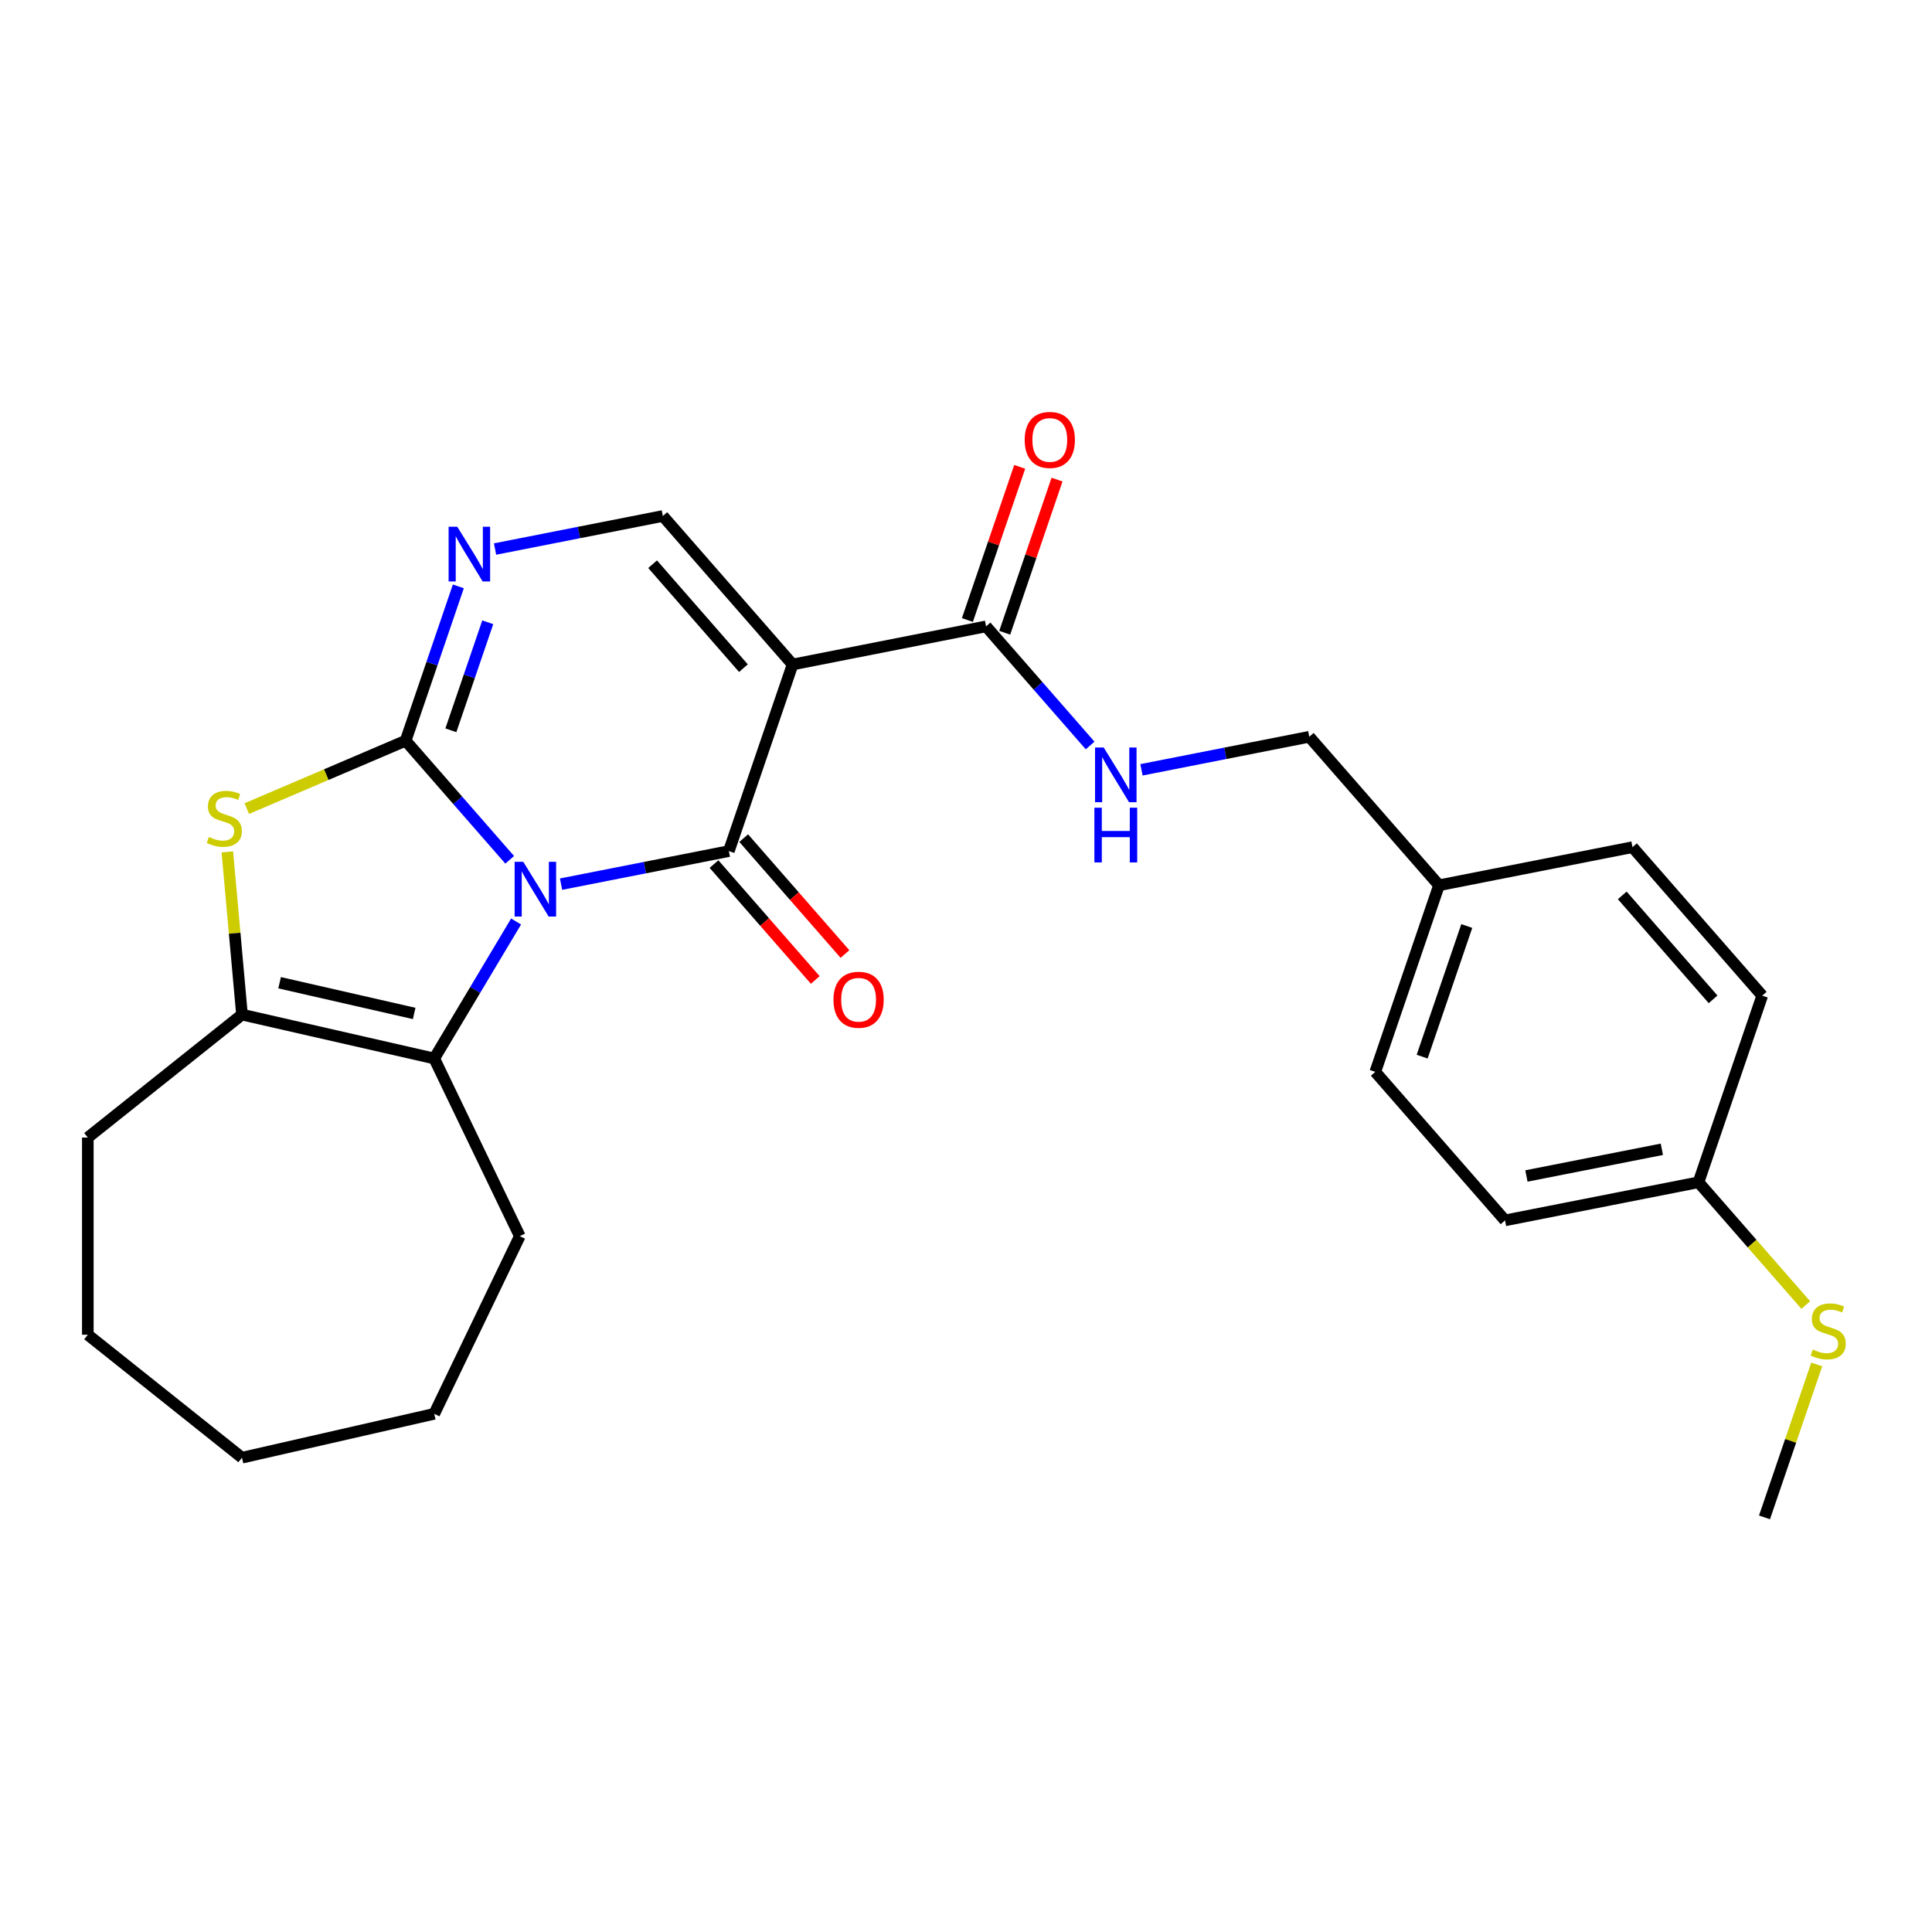 <?xml version='1.0' encoding='iso-8859-1'?>
<svg version='1.1' baseProfile='full'
              xmlns='http://www.w3.org/2000/svg'
                      xmlns:rdkit='http://www.rdkit.org/xml'
                      xmlns:xlink='http://www.w3.org/1999/xlink'
                  xml:space='preserve'
width='1000px' height='1000px' viewBox='0 0 1000 1000'>
<!-- END OF HEADER -->
<rect style='opacity:1.0;fill:#FFFFFF;stroke:none' width='1000' height='1000' x='0' y='0'> </rect>
<path class='bond-0' d='M 263.818,445.037 L 236.888,414.213' style='fill:none;fill-rule:evenodd;stroke:#0000FF;stroke-width:6px;stroke-linecap:butt;stroke-linejoin:miter;stroke-opacity:1' />
<path class='bond-0' d='M 236.888,414.213 L 209.957,383.388' style='fill:none;fill-rule:evenodd;stroke:#000000;stroke-width:6px;stroke-linecap:butt;stroke-linejoin:miter;stroke-opacity:1' />
<path class='bond-1' d='M 290.402,457.633 L 333.827,449.08' style='fill:none;fill-rule:evenodd;stroke:#0000FF;stroke-width:6px;stroke-linecap:butt;stroke-linejoin:miter;stroke-opacity:1' />
<path class='bond-1' d='M 333.827,449.08 L 377.252,440.526' style='fill:none;fill-rule:evenodd;stroke:#000000;stroke-width:6px;stroke-linecap:butt;stroke-linejoin:miter;stroke-opacity:1' />
<path class='bond-3' d='M 267.125,476.963 L 245.943,512.416' style='fill:none;fill-rule:evenodd;stroke:#0000FF;stroke-width:6px;stroke-linecap:butt;stroke-linejoin:miter;stroke-opacity:1' />
<path class='bond-3' d='M 245.943,512.416 L 224.76,547.87' style='fill:none;fill-rule:evenodd;stroke:#000000;stroke-width:6px;stroke-linecap:butt;stroke-linejoin:miter;stroke-opacity:1' />
<path class='bond-4' d='M 209.957,383.388 L 168.846,400.959' style='fill:none;fill-rule:evenodd;stroke:#000000;stroke-width:6px;stroke-linecap:butt;stroke-linejoin:miter;stroke-opacity:1' />
<path class='bond-4' d='M 168.846,400.959 L 127.736,418.531' style='fill:none;fill-rule:evenodd;stroke:#CCCC00;stroke-width:6px;stroke-linecap:butt;stroke-linejoin:miter;stroke-opacity:1' />
<path class='bond-5' d='M 209.957,383.388 L 223.597,343.45' style='fill:none;fill-rule:evenodd;stroke:#000000;stroke-width:6px;stroke-linecap:butt;stroke-linejoin:miter;stroke-opacity:1' />
<path class='bond-5' d='M 223.597,343.45 L 237.238,303.511' style='fill:none;fill-rule:evenodd;stroke:#0000FF;stroke-width:6px;stroke-linecap:butt;stroke-linejoin:miter;stroke-opacity:1' />
<path class='bond-5' d='M 233.366,378.004 L 242.915,350.047' style='fill:none;fill-rule:evenodd;stroke:#000000;stroke-width:6px;stroke-linecap:butt;stroke-linejoin:miter;stroke-opacity:1' />
<path class='bond-5' d='M 242.915,350.047 L 252.463,322.091' style='fill:none;fill-rule:evenodd;stroke:#0000FF;stroke-width:6px;stroke-linecap:butt;stroke-linejoin:miter;stroke-opacity:1' />
<path class='bond-2' d='M 377.252,440.526 L 410.241,343.938' style='fill:none;fill-rule:evenodd;stroke:#000000;stroke-width:6px;stroke-linecap:butt;stroke-linejoin:miter;stroke-opacity:1' />
<path class='bond-10' d='M 369.566,447.241 L 395.772,477.237' style='fill:none;fill-rule:evenodd;stroke:#000000;stroke-width:6px;stroke-linecap:butt;stroke-linejoin:miter;stroke-opacity:1' />
<path class='bond-10' d='M 395.772,477.237 L 421.979,507.233' style='fill:none;fill-rule:evenodd;stroke:#FF0000;stroke-width:6px;stroke-linecap:butt;stroke-linejoin:miter;stroke-opacity:1' />
<path class='bond-10' d='M 384.938,433.811 L 411.145,463.806' style='fill:none;fill-rule:evenodd;stroke:#000000;stroke-width:6px;stroke-linecap:butt;stroke-linejoin:miter;stroke-opacity:1' />
<path class='bond-10' d='M 411.145,463.806 L 437.351,493.802' style='fill:none;fill-rule:evenodd;stroke:#FF0000;stroke-width:6px;stroke-linecap:butt;stroke-linejoin:miter;stroke-opacity:1' />
<path class='bond-7' d='M 410.241,343.938 L 343.088,267.075' style='fill:none;fill-rule:evenodd;stroke:#000000;stroke-width:6px;stroke-linecap:butt;stroke-linejoin:miter;stroke-opacity:1' />
<path class='bond-7' d='M 384.795,345.839 L 337.788,292.035' style='fill:none;fill-rule:evenodd;stroke:#000000;stroke-width:6px;stroke-linecap:butt;stroke-linejoin:miter;stroke-opacity:1' />
<path class='bond-8' d='M 410.241,343.938 L 510.383,324.213' style='fill:none;fill-rule:evenodd;stroke:#000000;stroke-width:6px;stroke-linecap:butt;stroke-linejoin:miter;stroke-opacity:1' />
<path class='bond-6' d='M 224.76,547.87 L 125.253,525.158' style='fill:none;fill-rule:evenodd;stroke:#000000;stroke-width:6px;stroke-linecap:butt;stroke-linejoin:miter;stroke-opacity:1' />
<path class='bond-6' d='M 214.377,524.561 L 144.722,508.663' style='fill:none;fill-rule:evenodd;stroke:#000000;stroke-width:6px;stroke-linecap:butt;stroke-linejoin:miter;stroke-opacity:1' />
<path class='bond-16' d='M 224.76,547.87 L 269.045,639.828' style='fill:none;fill-rule:evenodd;stroke:#000000;stroke-width:6px;stroke-linecap:butt;stroke-linejoin:miter;stroke-opacity:1' />
<path class='bond-26' d='M 117.673,440.934 L 121.463,483.046' style='fill:none;fill-rule:evenodd;stroke:#CCCC00;stroke-width:6px;stroke-linecap:butt;stroke-linejoin:miter;stroke-opacity:1' />
<path class='bond-26' d='M 121.463,483.046 L 125.253,525.158' style='fill:none;fill-rule:evenodd;stroke:#000000;stroke-width:6px;stroke-linecap:butt;stroke-linejoin:miter;stroke-opacity:1' />
<path class='bond-27' d='M 256.237,284.182 L 299.662,275.628' style='fill:none;fill-rule:evenodd;stroke:#0000FF;stroke-width:6px;stroke-linecap:butt;stroke-linejoin:miter;stroke-opacity:1' />
<path class='bond-27' d='M 299.662,275.628 L 343.088,267.075' style='fill:none;fill-rule:evenodd;stroke:#000000;stroke-width:6px;stroke-linecap:butt;stroke-linejoin:miter;stroke-opacity:1' />
<path class='bond-17' d='M 125.253,525.158 L 45.455,588.795' style='fill:none;fill-rule:evenodd;stroke:#000000;stroke-width:6px;stroke-linecap:butt;stroke-linejoin:miter;stroke-opacity:1' />
<path class='bond-9' d='M 510.383,324.213 L 537.314,355.038' style='fill:none;fill-rule:evenodd;stroke:#000000;stroke-width:6px;stroke-linecap:butt;stroke-linejoin:miter;stroke-opacity:1' />
<path class='bond-9' d='M 537.314,355.038 L 564.245,385.863' style='fill:none;fill-rule:evenodd;stroke:#0000FF;stroke-width:6px;stroke-linecap:butt;stroke-linejoin:miter;stroke-opacity:1' />
<path class='bond-11' d='M 520.042,327.512 L 533.58,287.874' style='fill:none;fill-rule:evenodd;stroke:#000000;stroke-width:6px;stroke-linecap:butt;stroke-linejoin:miter;stroke-opacity:1' />
<path class='bond-11' d='M 533.58,287.874 L 547.118,248.236' style='fill:none;fill-rule:evenodd;stroke:#FF0000;stroke-width:6px;stroke-linecap:butt;stroke-linejoin:miter;stroke-opacity:1' />
<path class='bond-11' d='M 500.724,320.914 L 514.262,281.276' style='fill:none;fill-rule:evenodd;stroke:#000000;stroke-width:6px;stroke-linecap:butt;stroke-linejoin:miter;stroke-opacity:1' />
<path class='bond-11' d='M 514.262,281.276 L 527.8,241.638' style='fill:none;fill-rule:evenodd;stroke:#FF0000;stroke-width:6px;stroke-linecap:butt;stroke-linejoin:miter;stroke-opacity:1' />
<path class='bond-12' d='M 590.828,398.458 L 634.253,389.905' style='fill:none;fill-rule:evenodd;stroke:#0000FF;stroke-width:6px;stroke-linecap:butt;stroke-linejoin:miter;stroke-opacity:1' />
<path class='bond-12' d='M 634.253,389.905 L 677.678,381.351' style='fill:none;fill-rule:evenodd;stroke:#000000;stroke-width:6px;stroke-linecap:butt;stroke-linejoin:miter;stroke-opacity:1' />
<path class='bond-14' d='M 677.678,381.351 L 744.832,458.215' style='fill:none;fill-rule:evenodd;stroke:#000000;stroke-width:6px;stroke-linecap:butt;stroke-linejoin:miter;stroke-opacity:1' />
<path class='bond-13' d='M 879.138,611.941 L 778.996,631.666' style='fill:none;fill-rule:evenodd;stroke:#000000;stroke-width:6px;stroke-linecap:butt;stroke-linejoin:miter;stroke-opacity:1' />
<path class='bond-13' d='M 860.172,594.871 L 790.073,608.679' style='fill:none;fill-rule:evenodd;stroke:#000000;stroke-width:6px;stroke-linecap:butt;stroke-linejoin:miter;stroke-opacity:1' />
<path class='bond-15' d='M 879.138,611.941 L 906.899,643.716' style='fill:none;fill-rule:evenodd;stroke:#000000;stroke-width:6px;stroke-linecap:butt;stroke-linejoin:miter;stroke-opacity:1' />
<path class='bond-15' d='M 906.899,643.716 L 934.66,675.49' style='fill:none;fill-rule:evenodd;stroke:#CCCC00;stroke-width:6px;stroke-linecap:butt;stroke-linejoin:miter;stroke-opacity:1' />
<path class='bond-29' d='M 879.138,611.941 L 912.127,515.353' style='fill:none;fill-rule:evenodd;stroke:#000000;stroke-width:6px;stroke-linecap:butt;stroke-linejoin:miter;stroke-opacity:1' />
<path class='bond-20' d='M 744.832,458.215 L 844.974,438.49' style='fill:none;fill-rule:evenodd;stroke:#000000;stroke-width:6px;stroke-linecap:butt;stroke-linejoin:miter;stroke-opacity:1' />
<path class='bond-21' d='M 744.832,458.215 L 711.843,554.803' style='fill:none;fill-rule:evenodd;stroke:#000000;stroke-width:6px;stroke-linecap:butt;stroke-linejoin:miter;stroke-opacity:1' />
<path class='bond-21' d='M 759.201,479.301 L 736.109,546.912' style='fill:none;fill-rule:evenodd;stroke:#000000;stroke-width:6px;stroke-linecap:butt;stroke-linejoin:miter;stroke-opacity:1' />
<path class='bond-22' d='M 940.338,706.236 L 926.82,745.814' style='fill:none;fill-rule:evenodd;stroke:#CCCC00;stroke-width:6px;stroke-linecap:butt;stroke-linejoin:miter;stroke-opacity:1' />
<path class='bond-22' d='M 926.82,745.814 L 913.303,785.392' style='fill:none;fill-rule:evenodd;stroke:#000000;stroke-width:6px;stroke-linecap:butt;stroke-linejoin:miter;stroke-opacity:1' />
<path class='bond-23' d='M 269.045,639.828 L 224.76,731.787' style='fill:none;fill-rule:evenodd;stroke:#000000;stroke-width:6px;stroke-linecap:butt;stroke-linejoin:miter;stroke-opacity:1' />
<path class='bond-24' d='M 45.455,588.795 L 45.455,690.861' style='fill:none;fill-rule:evenodd;stroke:#000000;stroke-width:6px;stroke-linecap:butt;stroke-linejoin:miter;stroke-opacity:1' />
<path class='bond-18' d='M 912.127,515.353 L 844.974,438.49' style='fill:none;fill-rule:evenodd;stroke:#000000;stroke-width:6px;stroke-linecap:butt;stroke-linejoin:miter;stroke-opacity:1' />
<path class='bond-18' d='M 886.681,517.254 L 839.674,463.45' style='fill:none;fill-rule:evenodd;stroke:#000000;stroke-width:6px;stroke-linecap:butt;stroke-linejoin:miter;stroke-opacity:1' />
<path class='bond-19' d='M 778.996,631.666 L 711.843,554.803' style='fill:none;fill-rule:evenodd;stroke:#000000;stroke-width:6px;stroke-linecap:butt;stroke-linejoin:miter;stroke-opacity:1' />
<path class='bond-25' d='M 224.76,731.787 L 125.253,754.498' style='fill:none;fill-rule:evenodd;stroke:#000000;stroke-width:6px;stroke-linecap:butt;stroke-linejoin:miter;stroke-opacity:1' />
<path class='bond-28' d='M 45.455,690.861 L 125.253,754.498' style='fill:none;fill-rule:evenodd;stroke:#000000;stroke-width:6px;stroke-linecap:butt;stroke-linejoin:miter;stroke-opacity:1' />
<path  class='atom-0' d='M 270.85 446.091
L 280.13 461.091
Q 281.05 462.571, 282.53 465.251
Q 284.01 467.931, 284.09 468.091
L 284.09 446.091
L 287.85 446.091
L 287.85 474.411
L 283.97 474.411
L 274.01 458.011
Q 272.85 456.091, 271.61 453.891
Q 270.41 451.691, 270.05 451.011
L 270.05 474.411
L 266.37 474.411
L 266.37 446.091
L 270.85 446.091
' fill='#0000FF'/>
<path  class='atom-5' d='M 108.104 433.222
Q 108.424 433.342, 109.744 433.902
Q 111.064 434.462, 112.504 434.822
Q 113.984 435.142, 115.424 435.142
Q 118.104 435.142, 119.664 433.862
Q 121.224 432.542, 121.224 430.262
Q 121.224 428.702, 120.424 427.742
Q 119.664 426.782, 118.464 426.262
Q 117.264 425.742, 115.264 425.142
Q 112.744 424.382, 111.224 423.662
Q 109.744 422.942, 108.664 421.422
Q 107.624 419.902, 107.624 417.342
Q 107.624 413.782, 110.024 411.582
Q 112.464 409.382, 117.264 409.382
Q 120.544 409.382, 124.264 410.942
L 123.344 414.022
Q 119.944 412.622, 117.384 412.622
Q 114.624 412.622, 113.104 413.782
Q 111.584 414.902, 111.624 416.862
Q 111.624 418.382, 112.384 419.302
Q 113.184 420.222, 114.304 420.742
Q 115.464 421.262, 117.384 421.862
Q 119.944 422.662, 121.464 423.462
Q 122.984 424.262, 124.064 425.902
Q 125.184 427.502, 125.184 430.262
Q 125.184 434.182, 122.544 436.302
Q 119.944 438.382, 115.584 438.382
Q 113.064 438.382, 111.144 437.822
Q 109.264 437.302, 107.024 436.382
L 108.104 433.222
' fill='#CCCC00'/>
<path  class='atom-6' d='M 236.685 272.64
L 245.965 287.64
Q 246.885 289.12, 248.365 291.8
Q 249.845 294.48, 249.925 294.64
L 249.925 272.64
L 253.685 272.64
L 253.685 300.96
L 249.805 300.96
L 239.845 284.56
Q 238.685 282.64, 237.445 280.44
Q 236.245 278.24, 235.885 277.56
L 235.885 300.96
L 232.205 300.96
L 232.205 272.64
L 236.685 272.64
' fill='#0000FF'/>
<path  class='atom-10' d='M 571.276 386.916
L 580.556 401.916
Q 581.476 403.396, 582.956 406.076
Q 584.436 408.756, 584.516 408.916
L 584.516 386.916
L 588.276 386.916
L 588.276 415.236
L 584.396 415.236
L 574.436 398.836
Q 573.276 396.916, 572.036 394.716
Q 570.836 392.516, 570.476 391.836
L 570.476 415.236
L 566.796 415.236
L 566.796 386.916
L 571.276 386.916
' fill='#0000FF'/>
<path  class='atom-10' d='M 566.456 418.068
L 570.296 418.068
L 570.296 430.108
L 584.776 430.108
L 584.776 418.068
L 588.616 418.068
L 588.616 446.388
L 584.776 446.388
L 584.776 433.308
L 570.296 433.308
L 570.296 446.388
L 566.456 446.388
L 566.456 418.068
' fill='#0000FF'/>
<path  class='atom-11' d='M 431.405 517.469
Q 431.405 510.669, 434.765 506.869
Q 438.125 503.069, 444.405 503.069
Q 450.685 503.069, 454.045 506.869
Q 457.405 510.669, 457.405 517.469
Q 457.405 524.349, 454.005 528.269
Q 450.605 532.149, 444.405 532.149
Q 438.165 532.149, 434.765 528.269
Q 431.405 524.389, 431.405 517.469
M 444.405 528.949
Q 448.725 528.949, 451.045 526.069
Q 453.405 523.149, 453.405 517.469
Q 453.405 511.909, 451.045 509.109
Q 448.725 506.269, 444.405 506.269
Q 440.085 506.269, 437.725 509.069
Q 435.405 511.869, 435.405 517.469
Q 435.405 523.189, 437.725 526.069
Q 440.085 528.949, 444.405 528.949
' fill='#FF0000'/>
<path  class='atom-12' d='M 530.372 227.705
Q 530.372 220.905, 533.732 217.105
Q 537.092 213.305, 543.372 213.305
Q 549.652 213.305, 553.012 217.105
Q 556.372 220.905, 556.372 227.705
Q 556.372 234.585, 552.972 238.505
Q 549.572 242.385, 543.372 242.385
Q 537.132 242.385, 533.732 238.505
Q 530.372 234.625, 530.372 227.705
M 543.372 239.185
Q 547.692 239.185, 550.012 236.305
Q 552.372 233.385, 552.372 227.705
Q 552.372 222.145, 550.012 219.345
Q 547.692 216.505, 543.372 216.505
Q 539.052 216.505, 536.692 219.305
Q 534.372 222.105, 534.372 227.705
Q 534.372 233.425, 536.692 236.305
Q 539.052 239.185, 543.372 239.185
' fill='#FF0000'/>
<path  class='atom-16' d='M 938.292 698.524
Q 938.612 698.644, 939.932 699.204
Q 941.252 699.764, 942.692 700.124
Q 944.172 700.444, 945.612 700.444
Q 948.292 700.444, 949.852 699.164
Q 951.412 697.844, 951.412 695.564
Q 951.412 694.004, 950.612 693.044
Q 949.852 692.084, 948.652 691.564
Q 947.452 691.044, 945.452 690.444
Q 942.932 689.684, 941.412 688.964
Q 939.932 688.244, 938.852 686.724
Q 937.812 685.204, 937.812 682.644
Q 937.812 679.084, 940.212 676.884
Q 942.652 674.684, 947.452 674.684
Q 950.732 674.684, 954.452 676.244
L 953.532 679.324
Q 950.132 677.924, 947.572 677.924
Q 944.812 677.924, 943.292 679.084
Q 941.772 680.204, 941.812 682.164
Q 941.812 683.684, 942.572 684.604
Q 943.372 685.524, 944.492 686.044
Q 945.652 686.564, 947.572 687.164
Q 950.132 687.964, 951.652 688.764
Q 953.172 689.564, 954.252 691.204
Q 955.372 692.804, 955.372 695.564
Q 955.372 699.484, 952.732 701.604
Q 950.132 703.684, 945.772 703.684
Q 943.252 703.684, 941.332 703.124
Q 939.452 702.604, 937.212 701.684
L 938.292 698.524
' fill='#CCCC00'/>
</svg>
